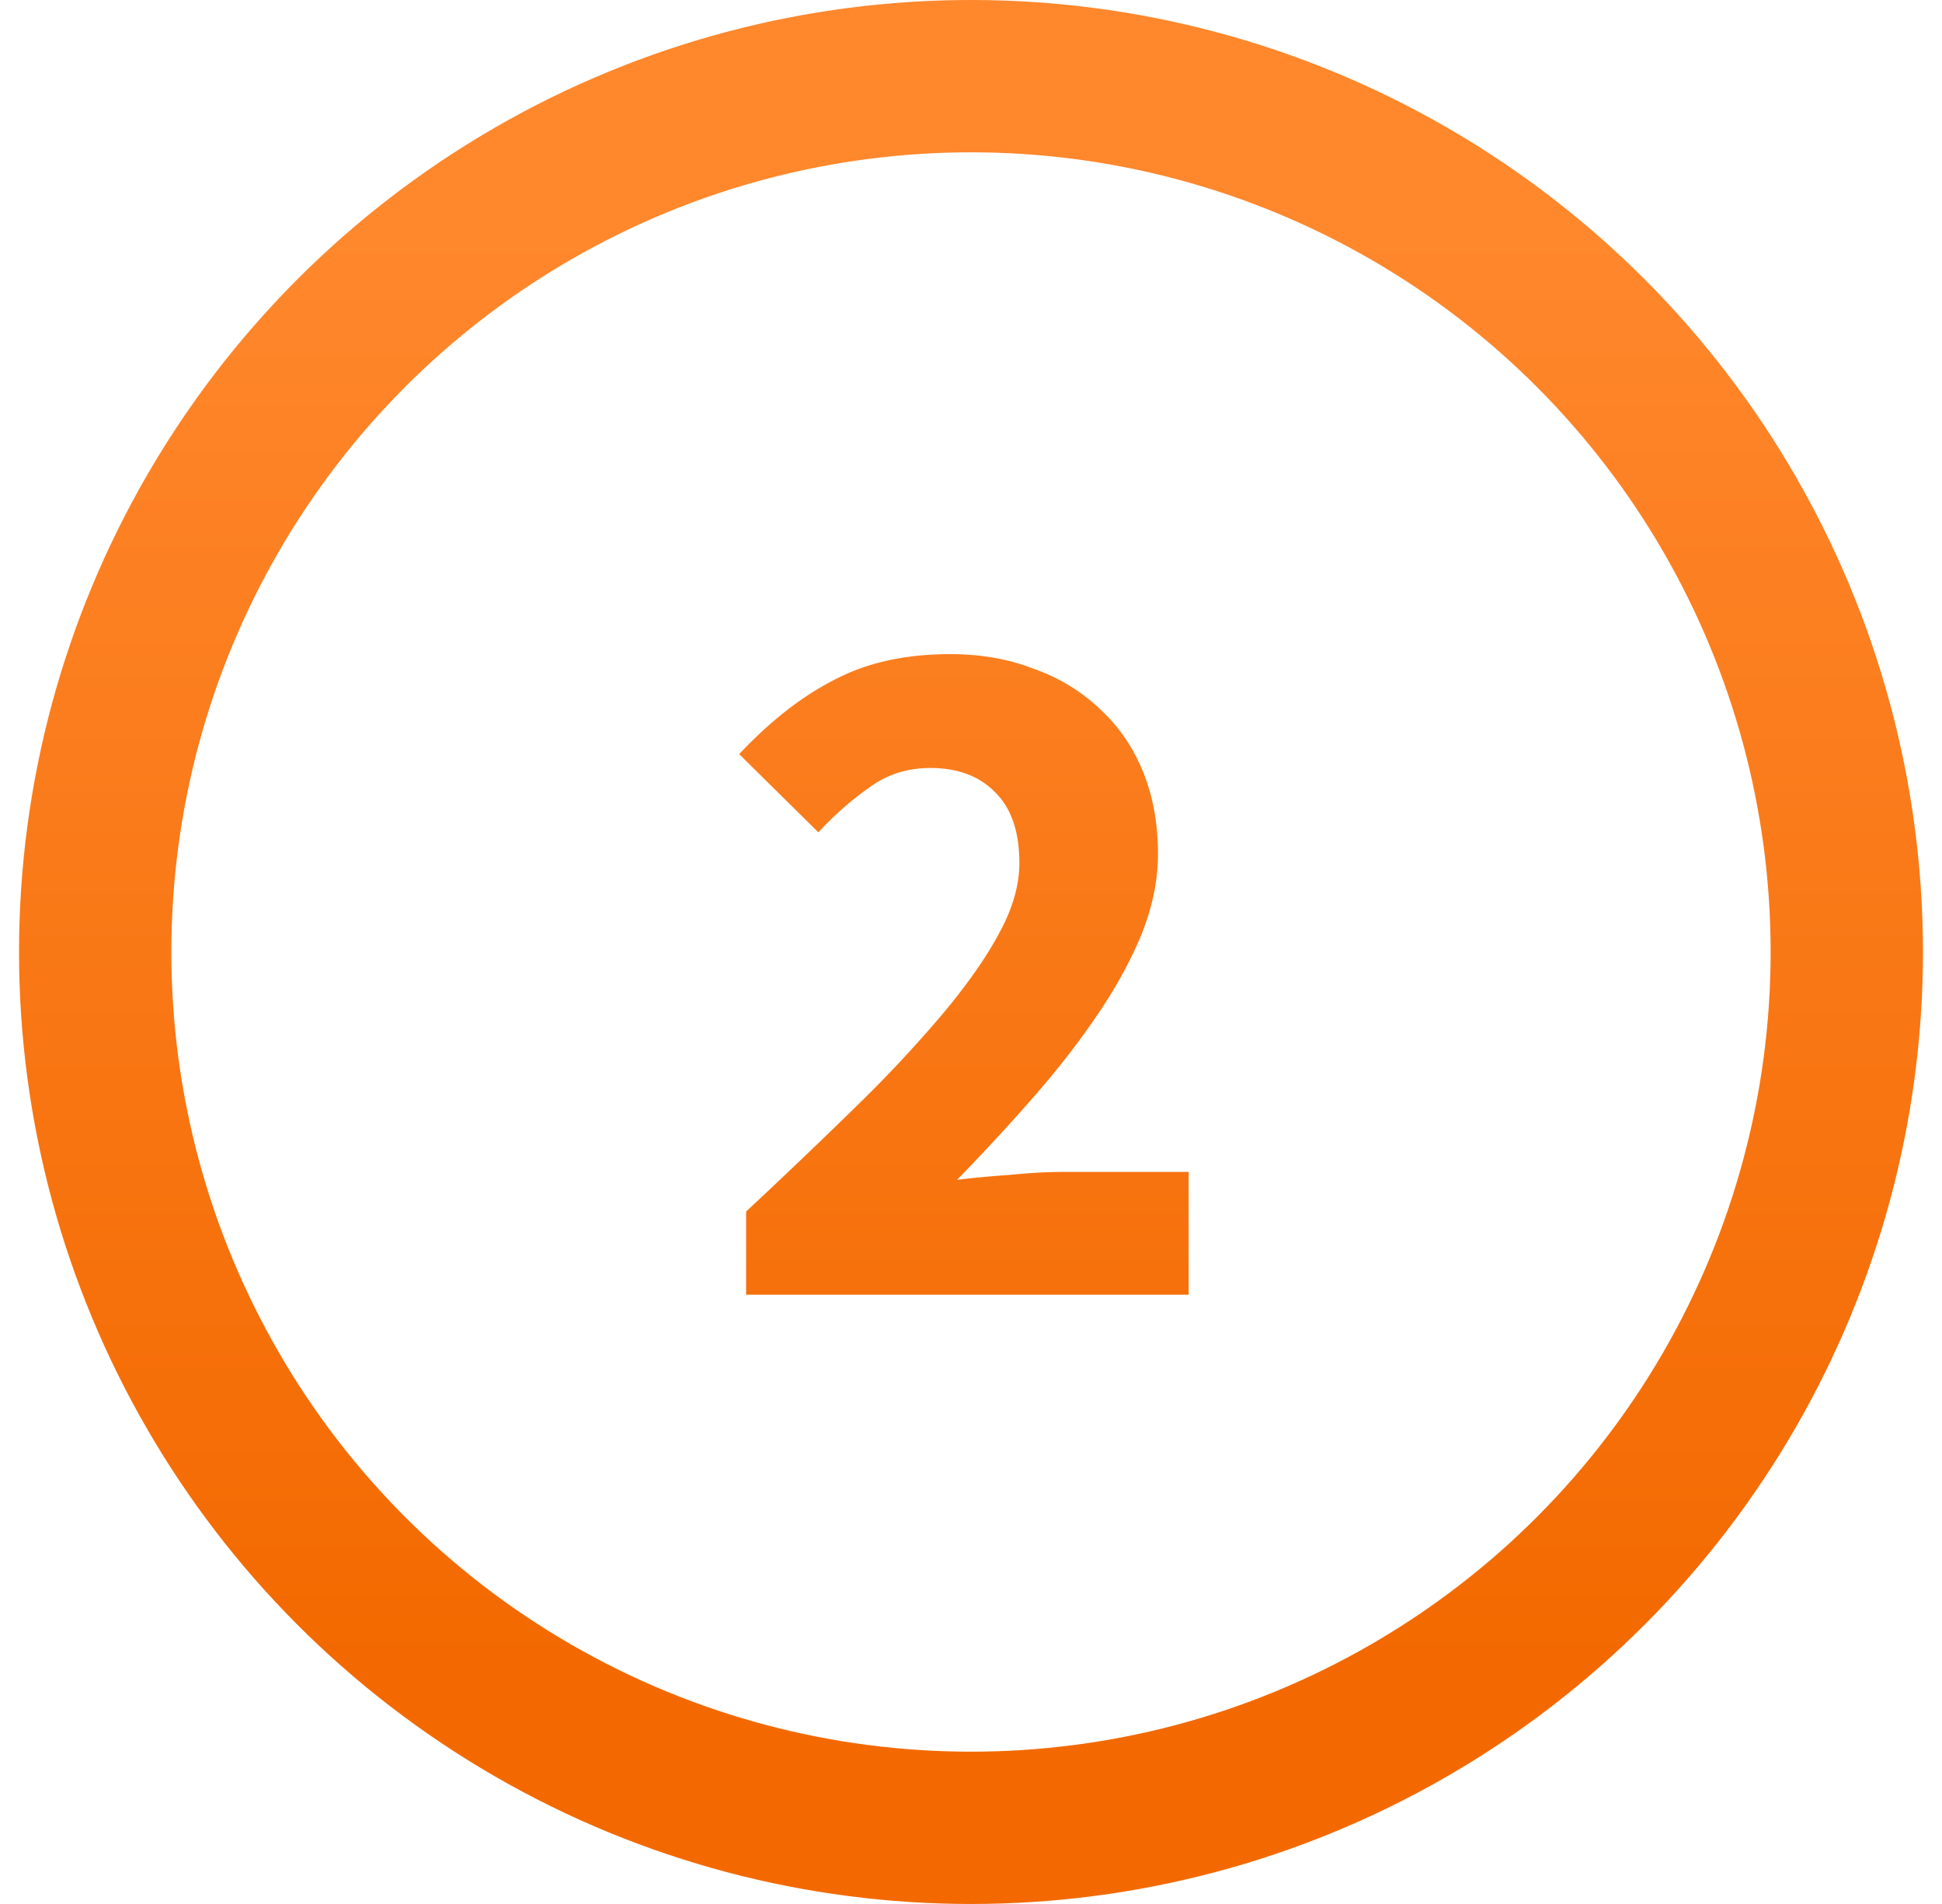 <svg width="51" height="50" fill="none" xmlns="http://www.w3.org/2000/svg"><circle cx="25.5" cy="25" r="23" stroke="url(#paint0_linear)" stroke-width="4"/><path d="M19.594 31.816a168.39 168.39 0 002.886-2.756 34.07 34.07 0 002.262-2.418c.641-.763 1.135-1.465 1.482-2.106.364-.659.546-1.283.546-1.872 0-.815-.208-1.43-.624-1.846-.416-.433-.988-.65-1.716-.65-.607 0-1.144.173-1.612.52-.468.33-.91.72-1.326 1.17l-2.08-2.054c.815-.867 1.646-1.517 2.496-1.95.85-.45 1.863-.676 3.042-.676.815 0 1.551.13 2.21.39a4.82 4.82 0 011.742 1.066c.485.45.858.997 1.118 1.638.26.641.39 1.36.39 2.158 0 .693-.148 1.404-.442 2.132-.295.71-.694 1.43-1.196 2.158-.485.71-1.049 1.43-1.69 2.158a54.95 54.95 0 01-1.95 2.106c.416-.052.875-.095 1.378-.13.52-.052.98-.078 1.378-.078h3.328V34H19.594v-2.184z" fill="url(#paint1_linear)"/><defs><linearGradient id="paint0_linear" x1="25.5" y1="0" x2="25.5" y2="50" gradientUnits="userSpaceOnUse"><stop offset=".125" stop-color="#FF872C"/><stop offset=".875" stop-color="#F36900"/></linearGradient><linearGradient id="paint1_linear" x1="25.5" y1="0" x2="25.5" y2="50" gradientUnits="userSpaceOnUse"><stop offset=".125" stop-color="#FF872C"/><stop offset=".875" stop-color="#F36900"/></linearGradient></defs></svg>